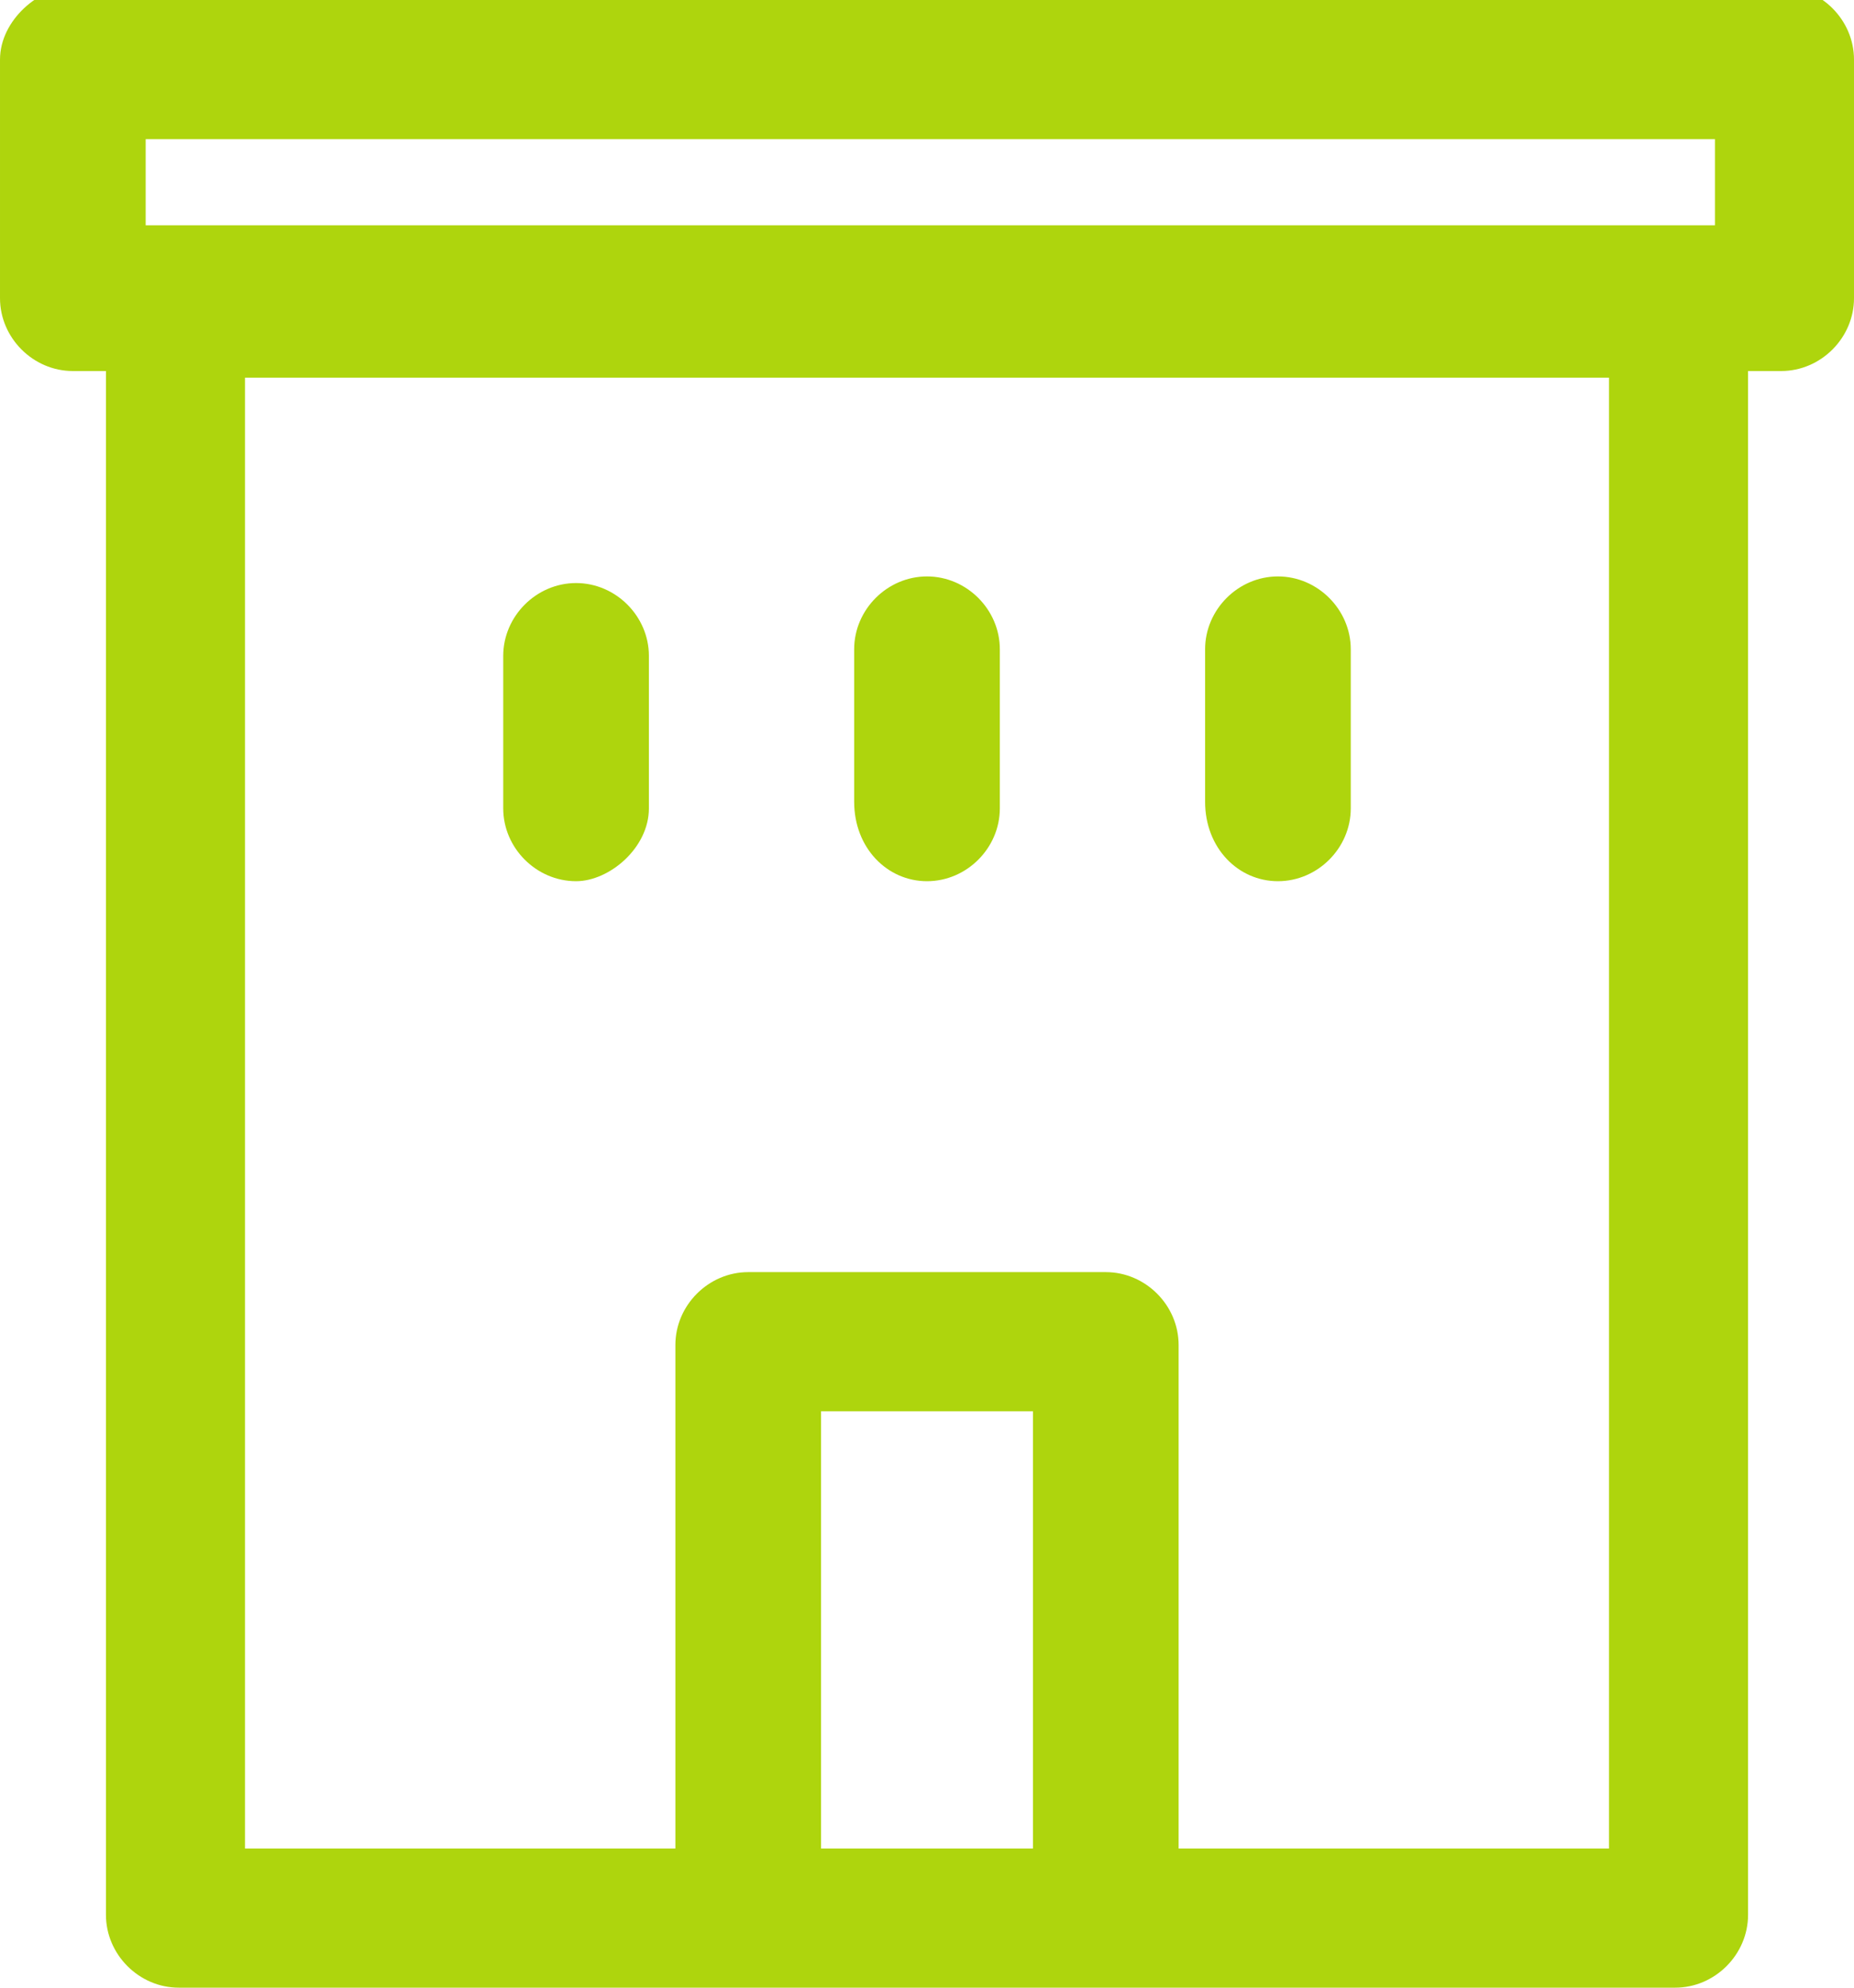 <svg xmlns="http://www.w3.org/2000/svg" viewBox="466 265 28 30"><g fill="#AED50D"><path d="M492.4 274.2v-3.6h.5c.6 0 1.1-.5 1.1-1.1v-3.6c0-.6-.5-1.1-1.1-1.1h-25.8c-.5 0-1.1.5-1.1 1.1v3.6c0 .6.5 1.1 1.1 1.1h.5v23.3c0 .6.5 1.1 1.1 1.1h22.6c.6 0 1.1-.5 1.1-1.1v-14m0-2.1v-1.3m-24.2-8v-1.4h23.7v1.3h-23.7v.1zm1.6 2.2h20.5v22.2h-6.5v-7.6c0-.6-.5-1.1-1.1-1.1h-5.4c-.6 0-1.1.5-1.1 1.1v7.6h-6.5v-22.2zm11.8 22.2h-3.2v-6.6h3.2v6.6z"/><path d="M474.7 273.8c-.6 0-1.1.5-1.1 1.1v2.3c0 .6.5 1.1 1.1 1.1.5 0 1.1-.5 1.1-1.1v-2.3c0-.6-.5-1.1-1.1-1.1zM480 278.3c.6 0 1.1-.5 1.1-1.1v-2.4c0-.6-.5-1.1-1.1-1.1-.6 0-1.1.5-1.1 1.1v2.3c0 .7.5 1.2 1.1 1.2zM485.3 278.3c.6 0 1.1-.5 1.1-1.1v-2.4c0-.6-.5-1.1-1.1-1.1-.6 0-1.1.5-1.1 1.1v2.3c0 .7.5 1.2 1.1 1.2z"/></g></svg>